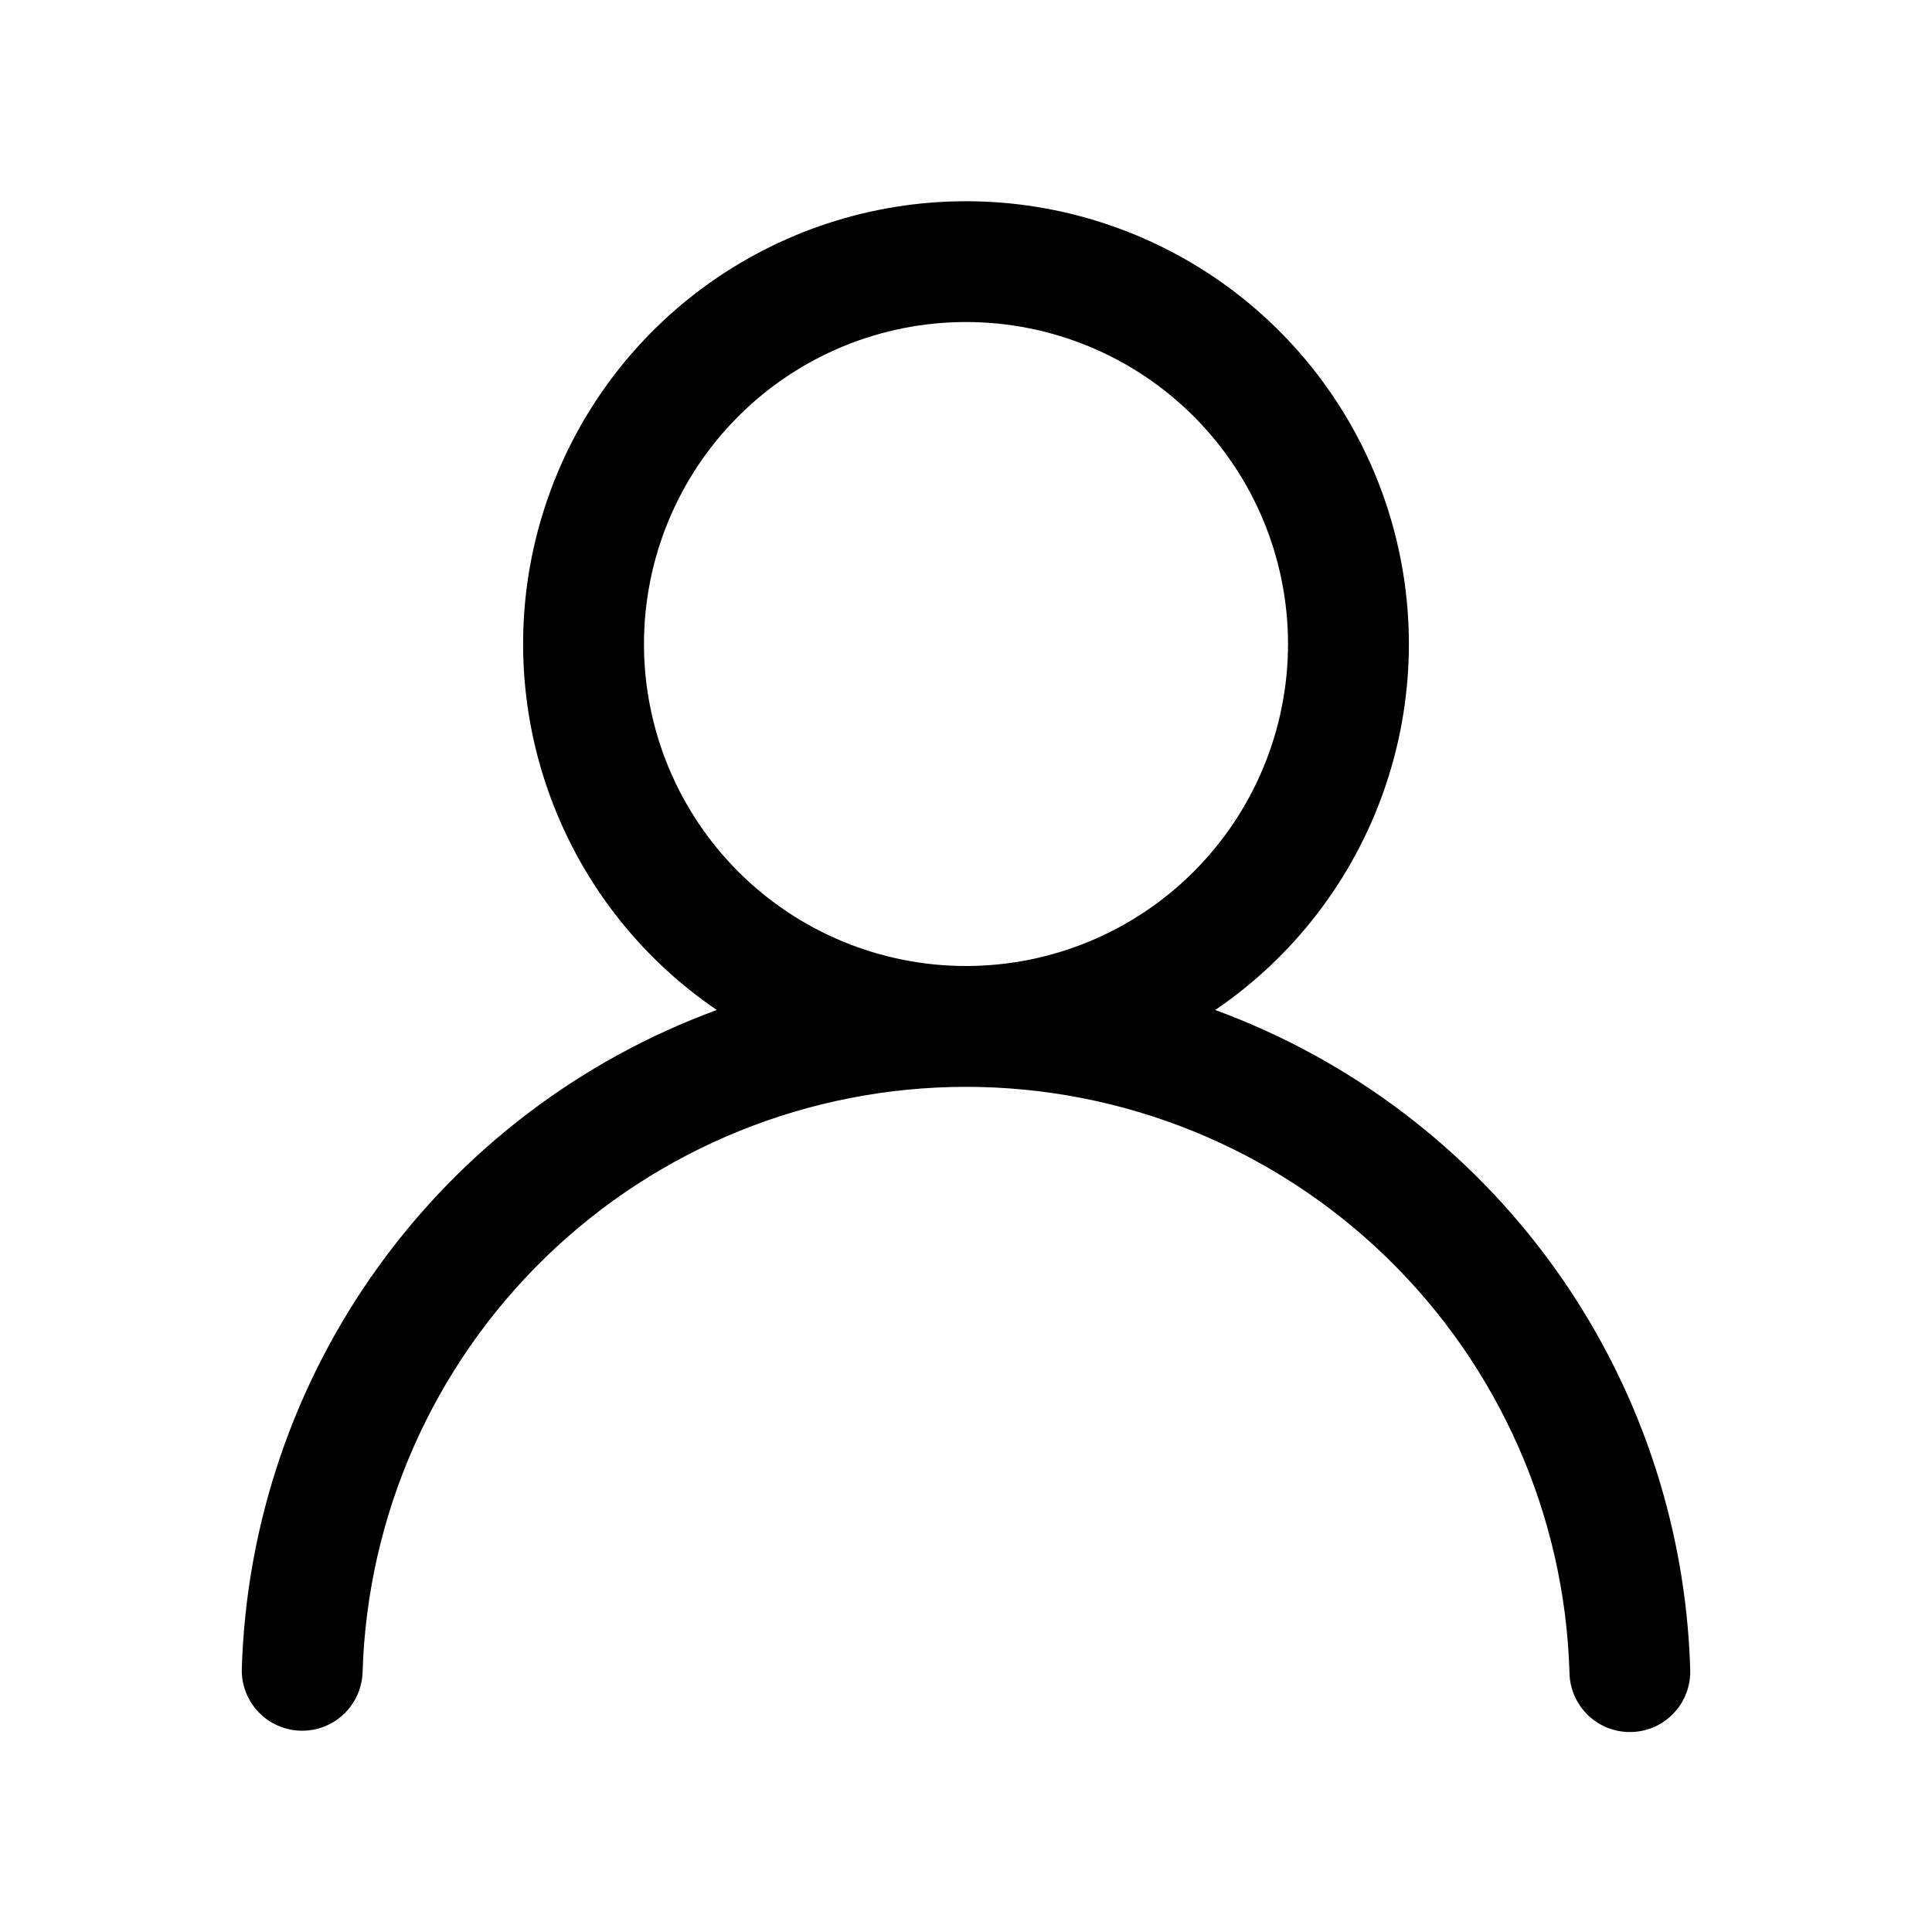 <svg width="31" height="31" viewBox="0 0 31 31" fill="none" xmlns="http://www.w3.org/2000/svg">
<path fill-rule="evenodd" clip-rule="evenodd" d="M15.5 3.229C13.981 3.229 12.502 3.715 11.279 4.617C10.057 5.519 9.156 6.789 8.709 8.241C8.261 9.693 8.291 11.25 8.794 12.684C9.296 14.117 10.245 15.352 11.501 16.206C9.321 17.006 7.431 18.439 6.072 20.323C4.714 22.205 3.951 24.452 3.88 26.772C3.872 27.029 3.967 27.279 4.143 27.466C4.319 27.653 4.563 27.762 4.82 27.77C5.077 27.778 5.326 27.683 5.513 27.507C5.7 27.331 5.81 27.087 5.818 26.831C5.894 24.314 6.948 21.926 8.756 20.172C10.563 18.419 12.982 17.439 15.501 17.439C18.019 17.439 20.438 18.419 22.245 20.172C24.053 21.926 25.107 24.314 25.183 26.831C25.184 26.959 25.211 27.087 25.262 27.206C25.313 27.324 25.387 27.431 25.48 27.521C25.573 27.61 25.683 27.68 25.803 27.727C25.923 27.773 26.052 27.795 26.181 27.791C26.31 27.788 26.436 27.758 26.554 27.705C26.671 27.651 26.777 27.575 26.864 27.48C26.952 27.385 27.019 27.274 27.063 27.153C27.107 27.031 27.126 26.902 27.12 26.774C27.049 24.453 26.286 22.206 24.928 20.323C23.57 18.44 21.679 17.006 19.499 16.206C20.755 15.352 21.704 14.117 22.206 12.684C22.709 11.25 22.739 9.693 22.291 8.241C21.844 6.789 20.943 5.519 19.721 4.617C18.498 3.715 17.019 3.229 15.5 3.229V3.229ZM10.333 10.333C10.333 8.963 10.878 7.649 11.847 6.68C12.816 5.711 14.13 5.167 15.5 5.167C16.87 5.167 18.184 5.711 19.153 6.68C20.122 7.649 20.667 8.963 20.667 10.333C20.667 11.704 20.122 13.018 19.153 13.987C18.184 14.956 16.87 15.5 15.5 15.5C14.13 15.5 12.816 14.956 11.847 13.987C10.878 13.018 10.333 11.704 10.333 10.333V10.333Z" fill="black"/>
</svg>

